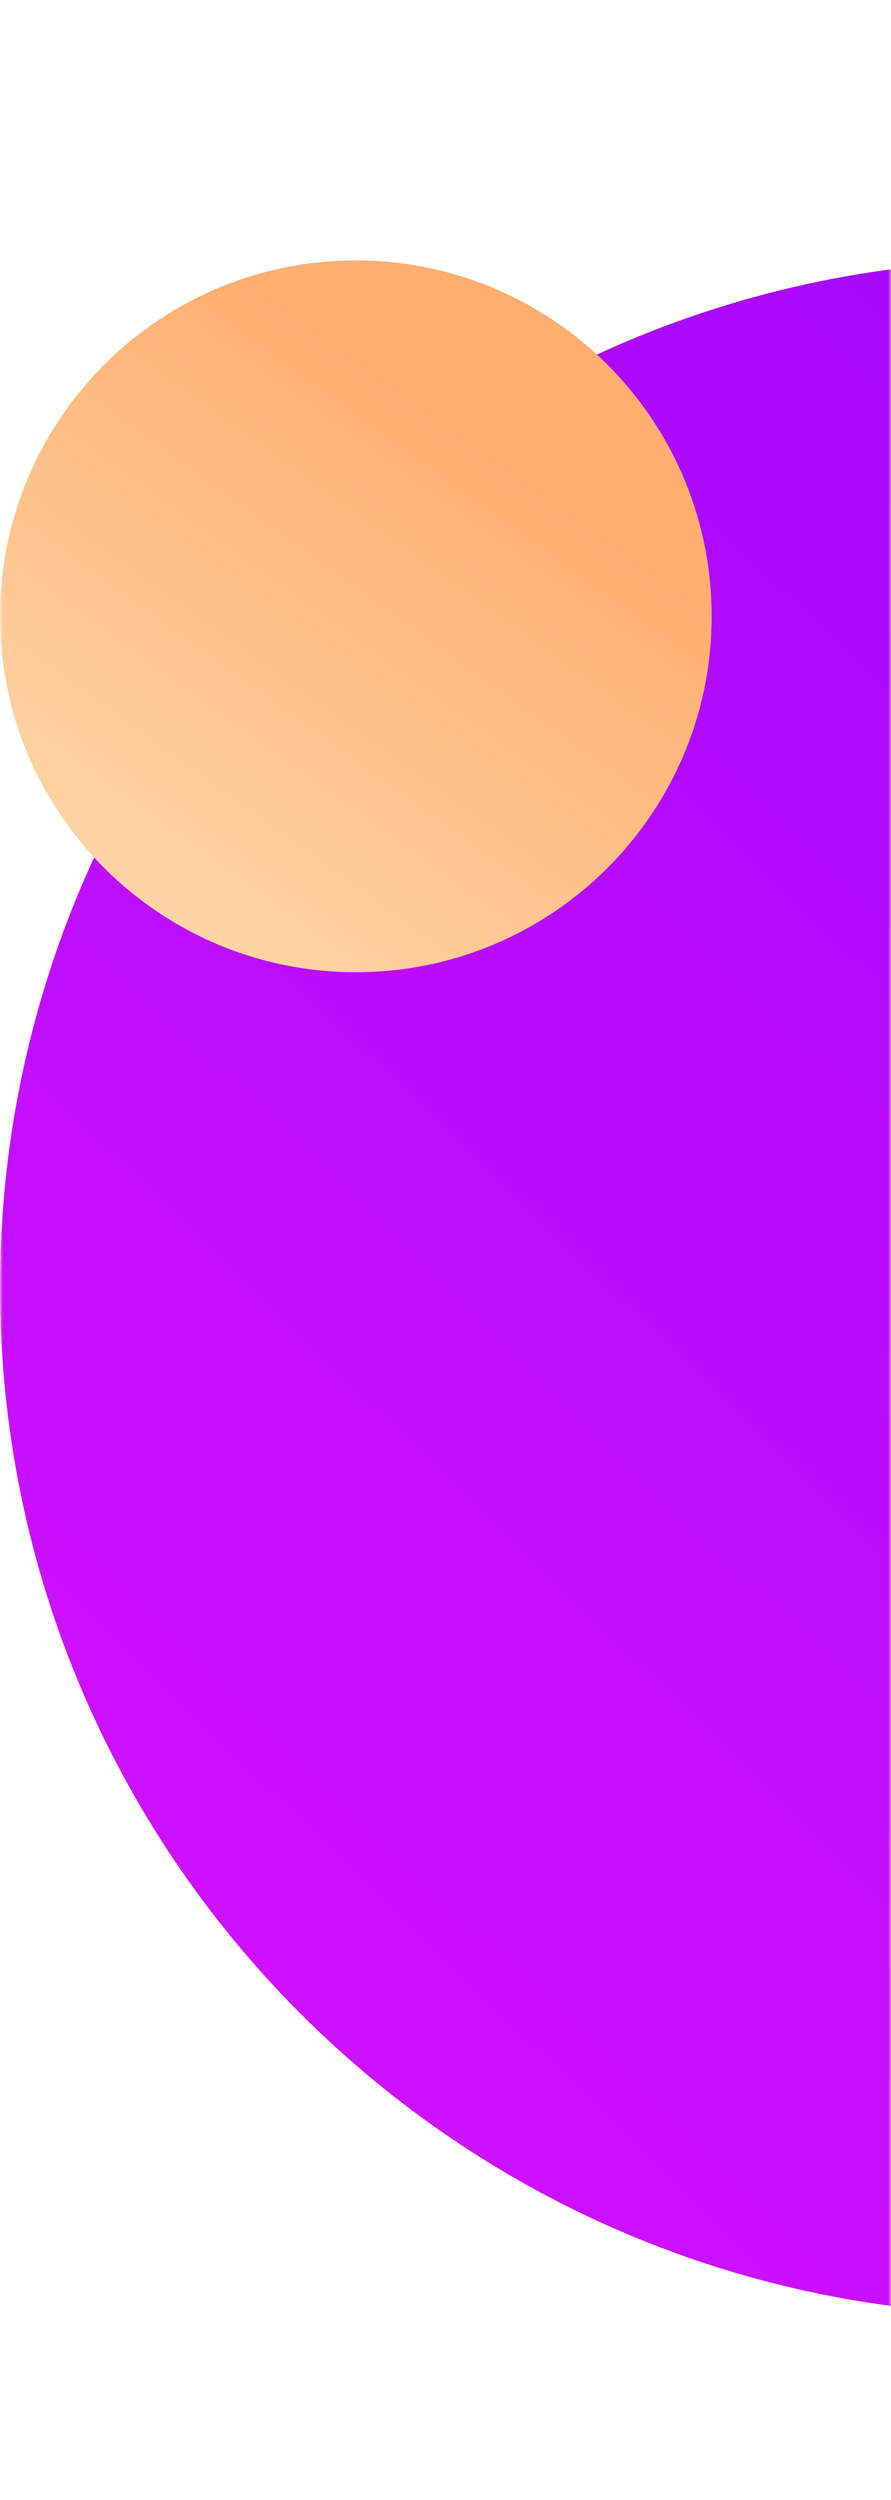 <svg width="154" height="432" viewBox="0 0 154 432" fill="none" xmlns="http://www.w3.org/2000/svg">
<mask id="mask0" mask-type="alpha" maskUnits="userSpaceOnUse" x="0" y="0" width="154" height="432">
<rect width="154" height="432" fill="#C4C4C4"/>
</mask>
<g mask="url(#mask0)">
<path fill-rule="evenodd" clip-rule="evenodd" d="M177.5 400C275.531 400 355 320.531 355 222.5C355 124.469 275.531 45 177.5 45C79.469 45 0 124.469 0 222.5C0 320.531 79.469 400 177.5 400Z" fill="url(#paint0_linear)"/>
<path fill-rule="evenodd" clip-rule="evenodd" d="M61.5 168C95.466 168 123 140.466 123 106.5C123 72.534 95.466 45 61.5 45C27.535 45 0 72.534 0 106.5C0 140.466 27.535 168 61.5 168Z" fill="url(#paint1_linear)"/>
</g>
<defs>
<linearGradient id="paint0_linear" x1="200.172" y1="483.922" x2="440.821" y2="235.657" gradientUnits="userSpaceOnUse">
<stop stop-color="#CD10FF"/>
<stop offset="1" stop-color="#9F06FF"/>
</linearGradient>
<linearGradient id="paint1_linear" x1="63.658" y1="194.499" x2="126.315" y2="107.342" gradientUnits="userSpaceOnUse">
<stop stop-color="#FFD7A9"/>
<stop offset="1" stop-color="#FFAE70"/>
</linearGradient>
</defs>
</svg>
